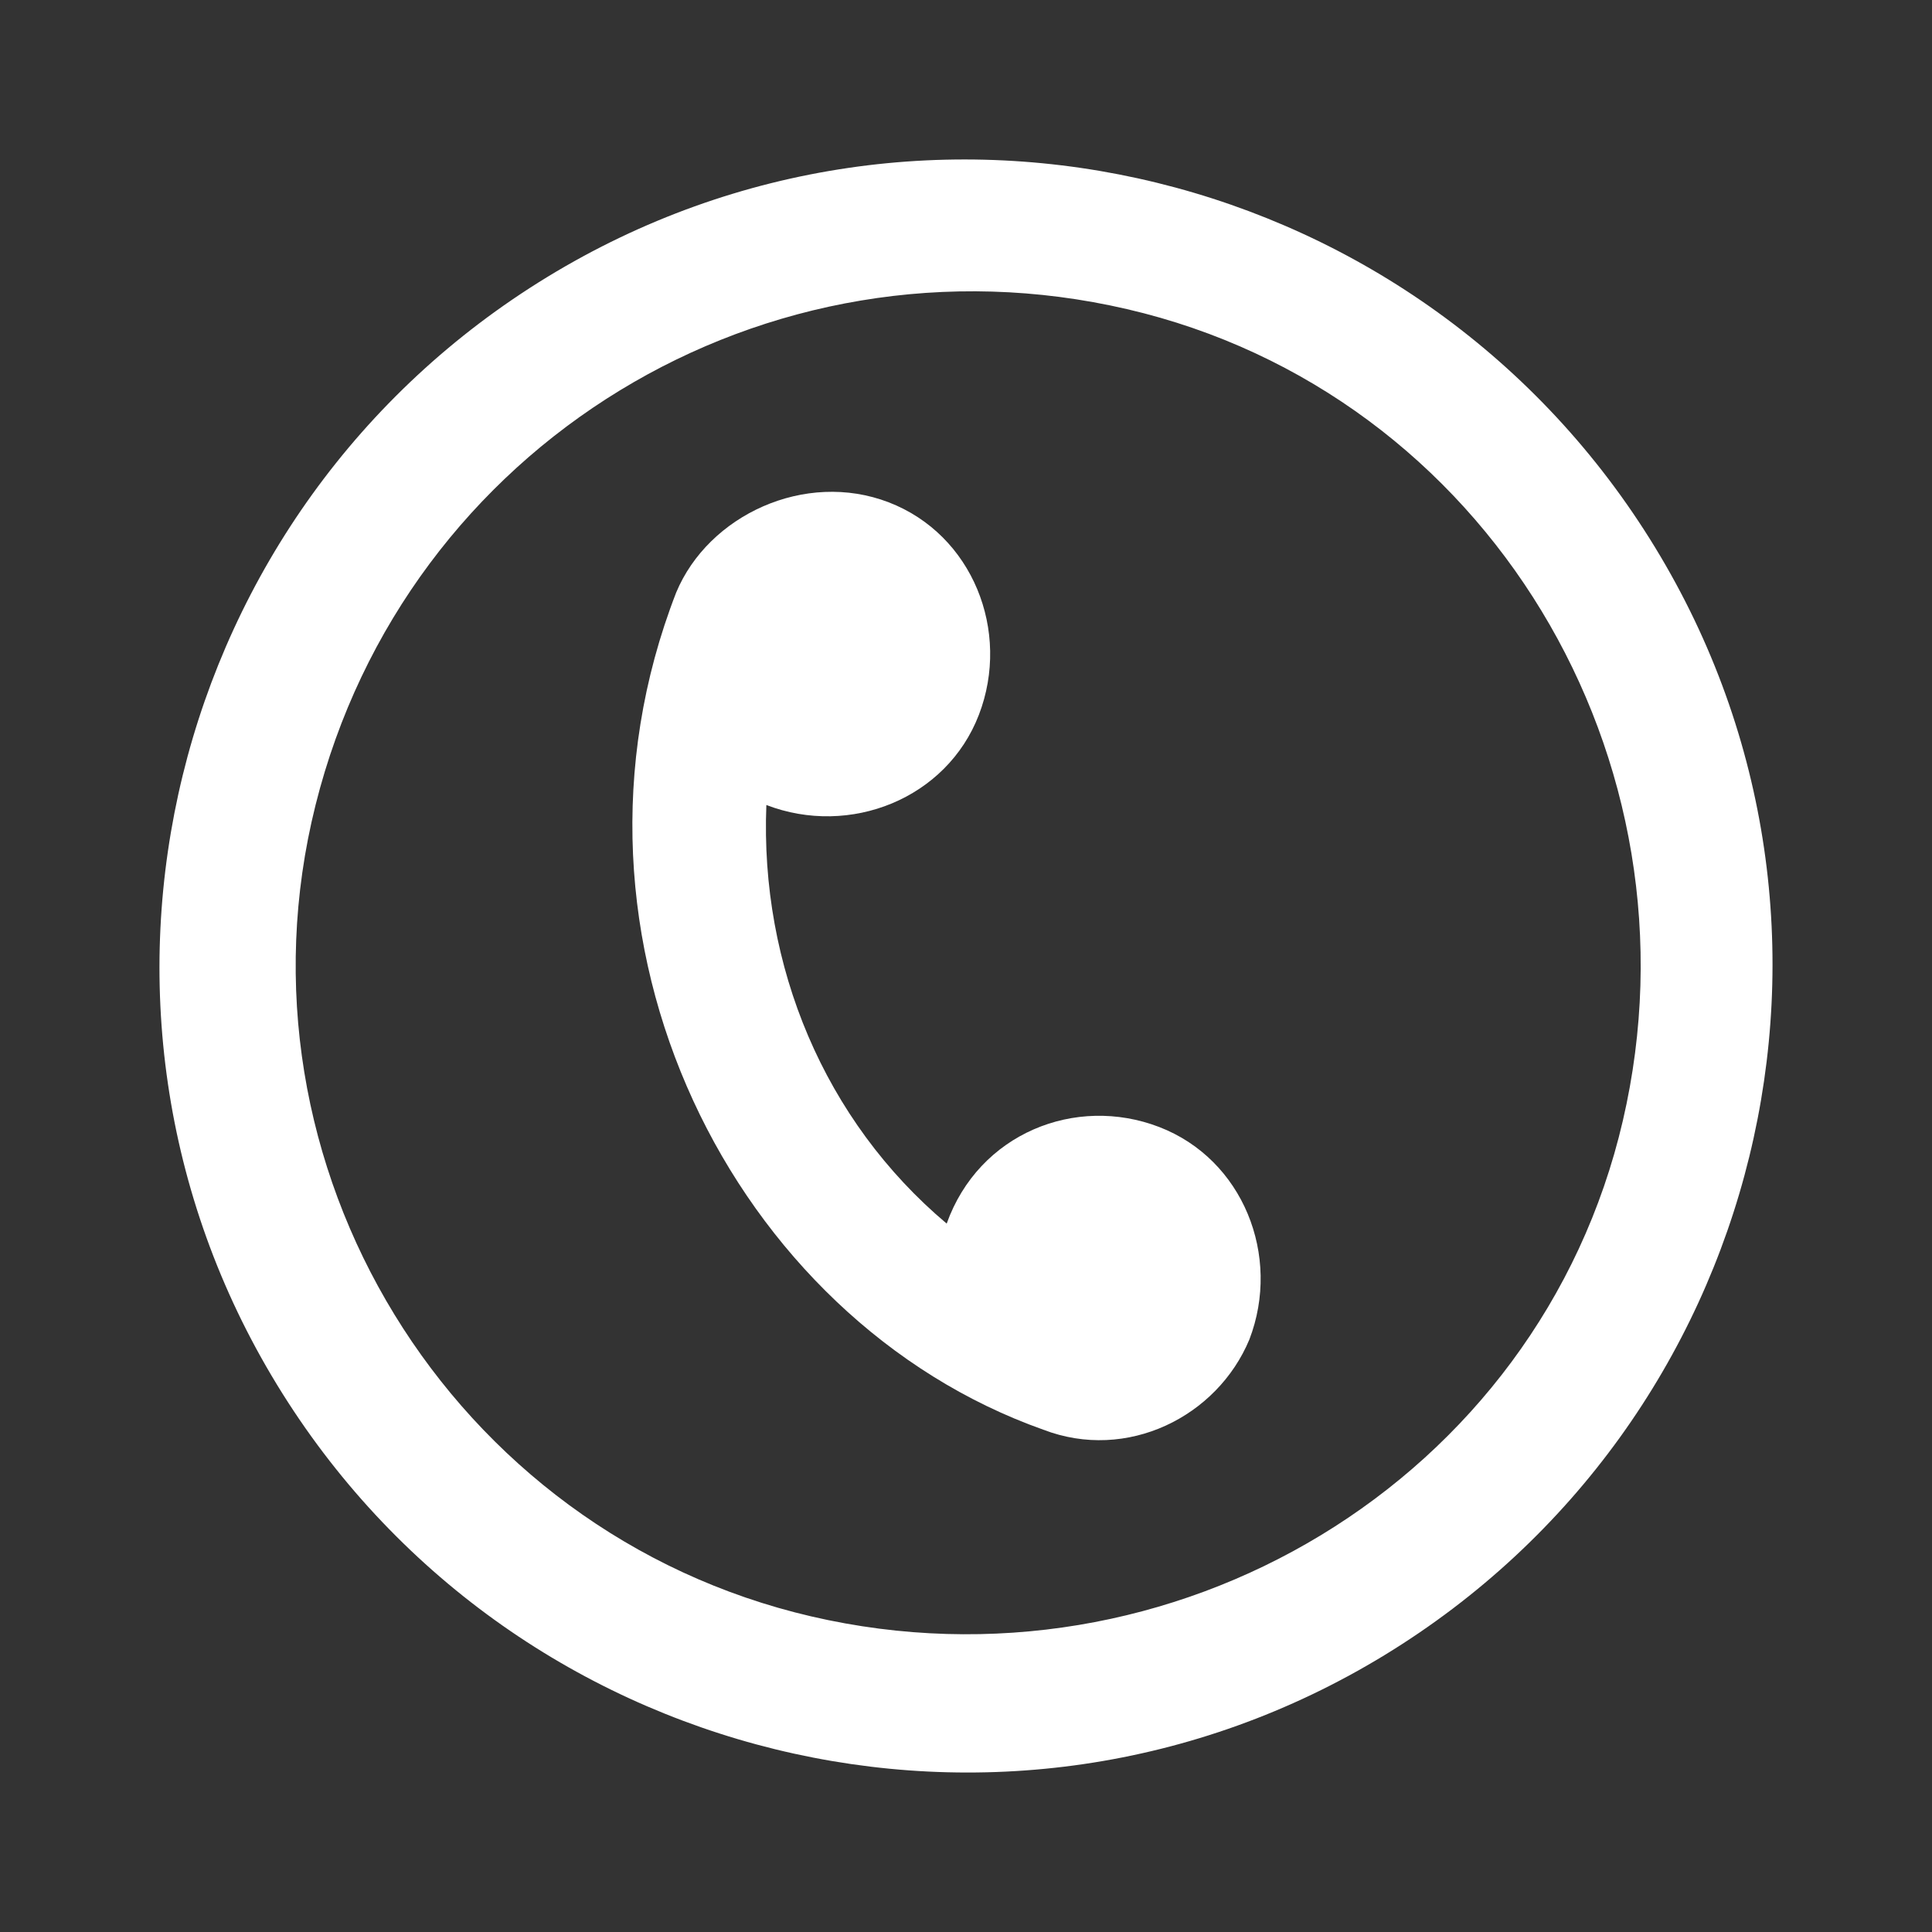 <?xml version="1.0" encoding="utf-8"?>
<!-- Generator: Adobe Illustrator 25.4.1, SVG Export Plug-In . SVG Version: 6.00 Build 0)  -->
<svg version="1.1" id="Layer_1" xmlns="http://www.w3.org/2000/svg" xmlns:xlink="http://www.w3.org/1999/xlink" x="0px" y="0px"
	 viewBox="0 0 30 30" style="enable-background:new 0 0 30 30;" xml:space="preserve">
<rect x="0" y="0" width="30" height="30" fill="#333333" stroke="none"/>
<style type="text/css">
	.st0{fill:#FFFFFF;}
</style>
<g>
	<path class="st0" d="M16.2,22.2c1.3,0.5,2.7-0.2,3.2-1.4c0.5-1.3-0.1-2.8-1.4-3.3c-1.3-0.5-2.8,0.1-3.3,1.5c-1.9-1.6-2.9-4-2.8-6.5
		c1.3,0.5,2.8-0.1,3.3-1.4c0.5-1.3-0.1-2.8-1.4-3.3C12.5,7.3,11,8,10.5,9.2C8.4,14.6,11.4,20.5,16.2,22.2z"/>
	<path class="st0" d="M21.5,25.7c5.9-3.6,7.8-11.3,4.2-17.2C22.1,2.6,14.4,0.7,8.5,4.3C2.6,7.9,0.7,15.6,4.3,21.5
		C7.9,27.4,15.6,29.3,21.5,25.7z M4.9,12.5c1.4-5.6,7-9,12.6-7.7s9,7,7.7,12.6s-7,9-12.6,7.7S3.5,18.1,4.9,12.5L4.9,12.5z"/>
</g>
</svg>
